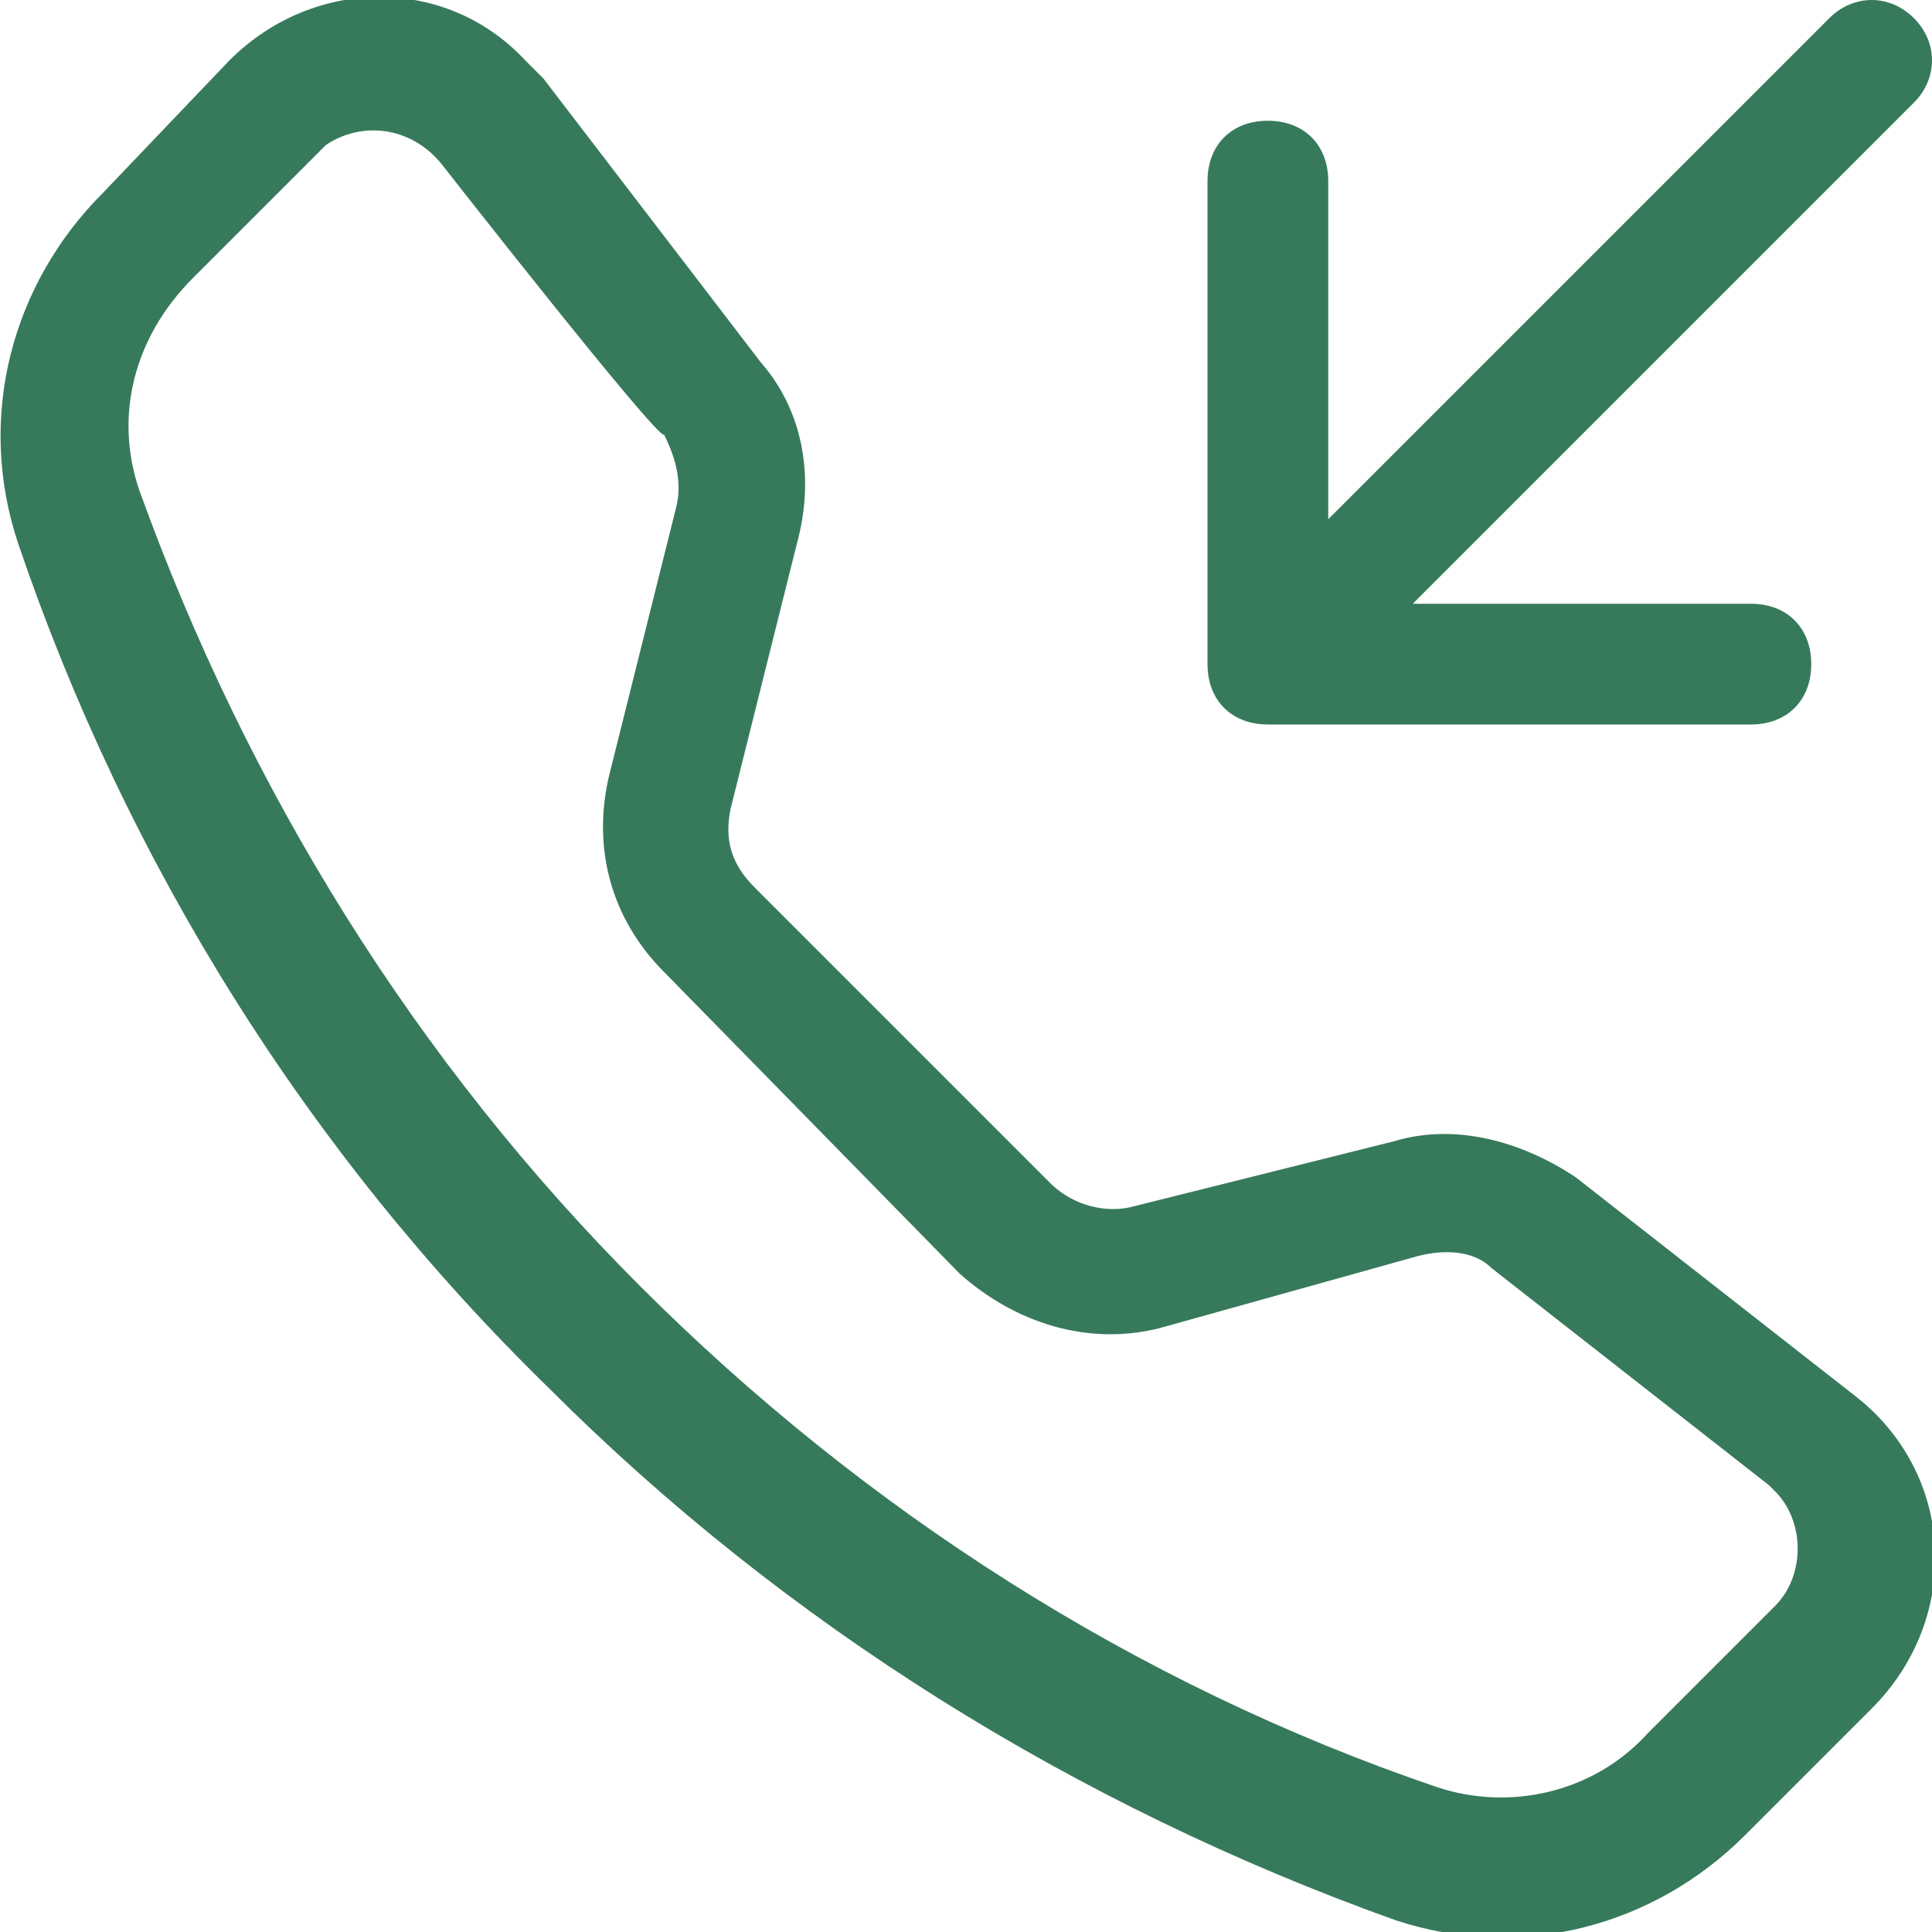 <?xml version="1.0" encoding="utf-8"?>
<!-- Generator: Adobe Illustrator 26.2.1, SVG Export Plug-In . SVG Version: 6.00 Build 0)  -->
<svg version="1.2" baseProfile="tiny" id="Layer_1" xmlns="http://www.w3.org/2000/svg" xmlns:xlink="http://www.w3.org/1999/xlink"
	 x="0px" y="0px" viewBox="0 0 32 32" overflow="visible" xml:space="preserve">
<path fill="#377A5B" d="M31.7,0.3c0.4,0.4,0.4,1,0,1.4c0,0,0,0,0,0L23.4,10H29c0.6,0,1,0.4,1,1s-0.4,1-1,1h-8c-0.6,0-1-0.4-1-1V3
	c0-0.6,0.4-1,1-1s1,0.4,1,1v5.6l8.3-8.3C30.7-0.1,31.3-0.1,31.7,0.3C31.7,0.3,31.7,0.3,31.7,0.3z M7.3,2.7C6.8,2.1,6,2,5.4,2.4
	c0,0-0.1,0.1-0.1,0.1L3.2,4.6c-1,1-1.3,2.3-0.9,3.5c1.8,5,4.6,9.5,8.3,13.2c3.7,3.7,8.2,6.6,13.2,8.3c1.2,0.4,2.6,0.1,3.5-0.9
	l2.1-2.1c0.5-0.5,0.5-1.4,0-1.9c0,0-0.1-0.1-0.1-0.1l-4.6-3.6c-0.3-0.3-0.8-0.3-1.2-0.2L19.2,22c-1.2,0.3-2.4-0.1-3.3-0.9L11,16.1
	c-0.9-0.9-1.2-2.1-0.9-3.3l1.1-4.4c0.1-0.4,0-0.8-0.2-1.2C10.9,7.3,7.3,2.7,7.3,2.7z M3.8,1c1.4-1.4,3.6-1.4,4.9,0
	C8.8,1.1,8.9,1.2,9,1.3L12.6,6c0.7,0.8,0.9,1.9,0.6,3l-1.1,4.4c-0.1,0.5,0,0.9,0.4,1.3l4.9,4.9c0.3,0.3,0.8,0.5,1.3,0.4l4.4-1.1
	c1-0.3,2.1,0,3,0.6l4.6,3.6c1.7,1.3,1.8,3.7,0.3,5.2l-2.1,2.1c-1.5,1.5-3.7,2.1-5.8,1.4c-5.3-1.9-10.1-4.9-14-8.8
	c-4-3.9-7-8.7-8.8-14c-0.7-2.1-0.1-4.3,1.4-5.8L3.8,1L3.8,1z"/>
</svg>
